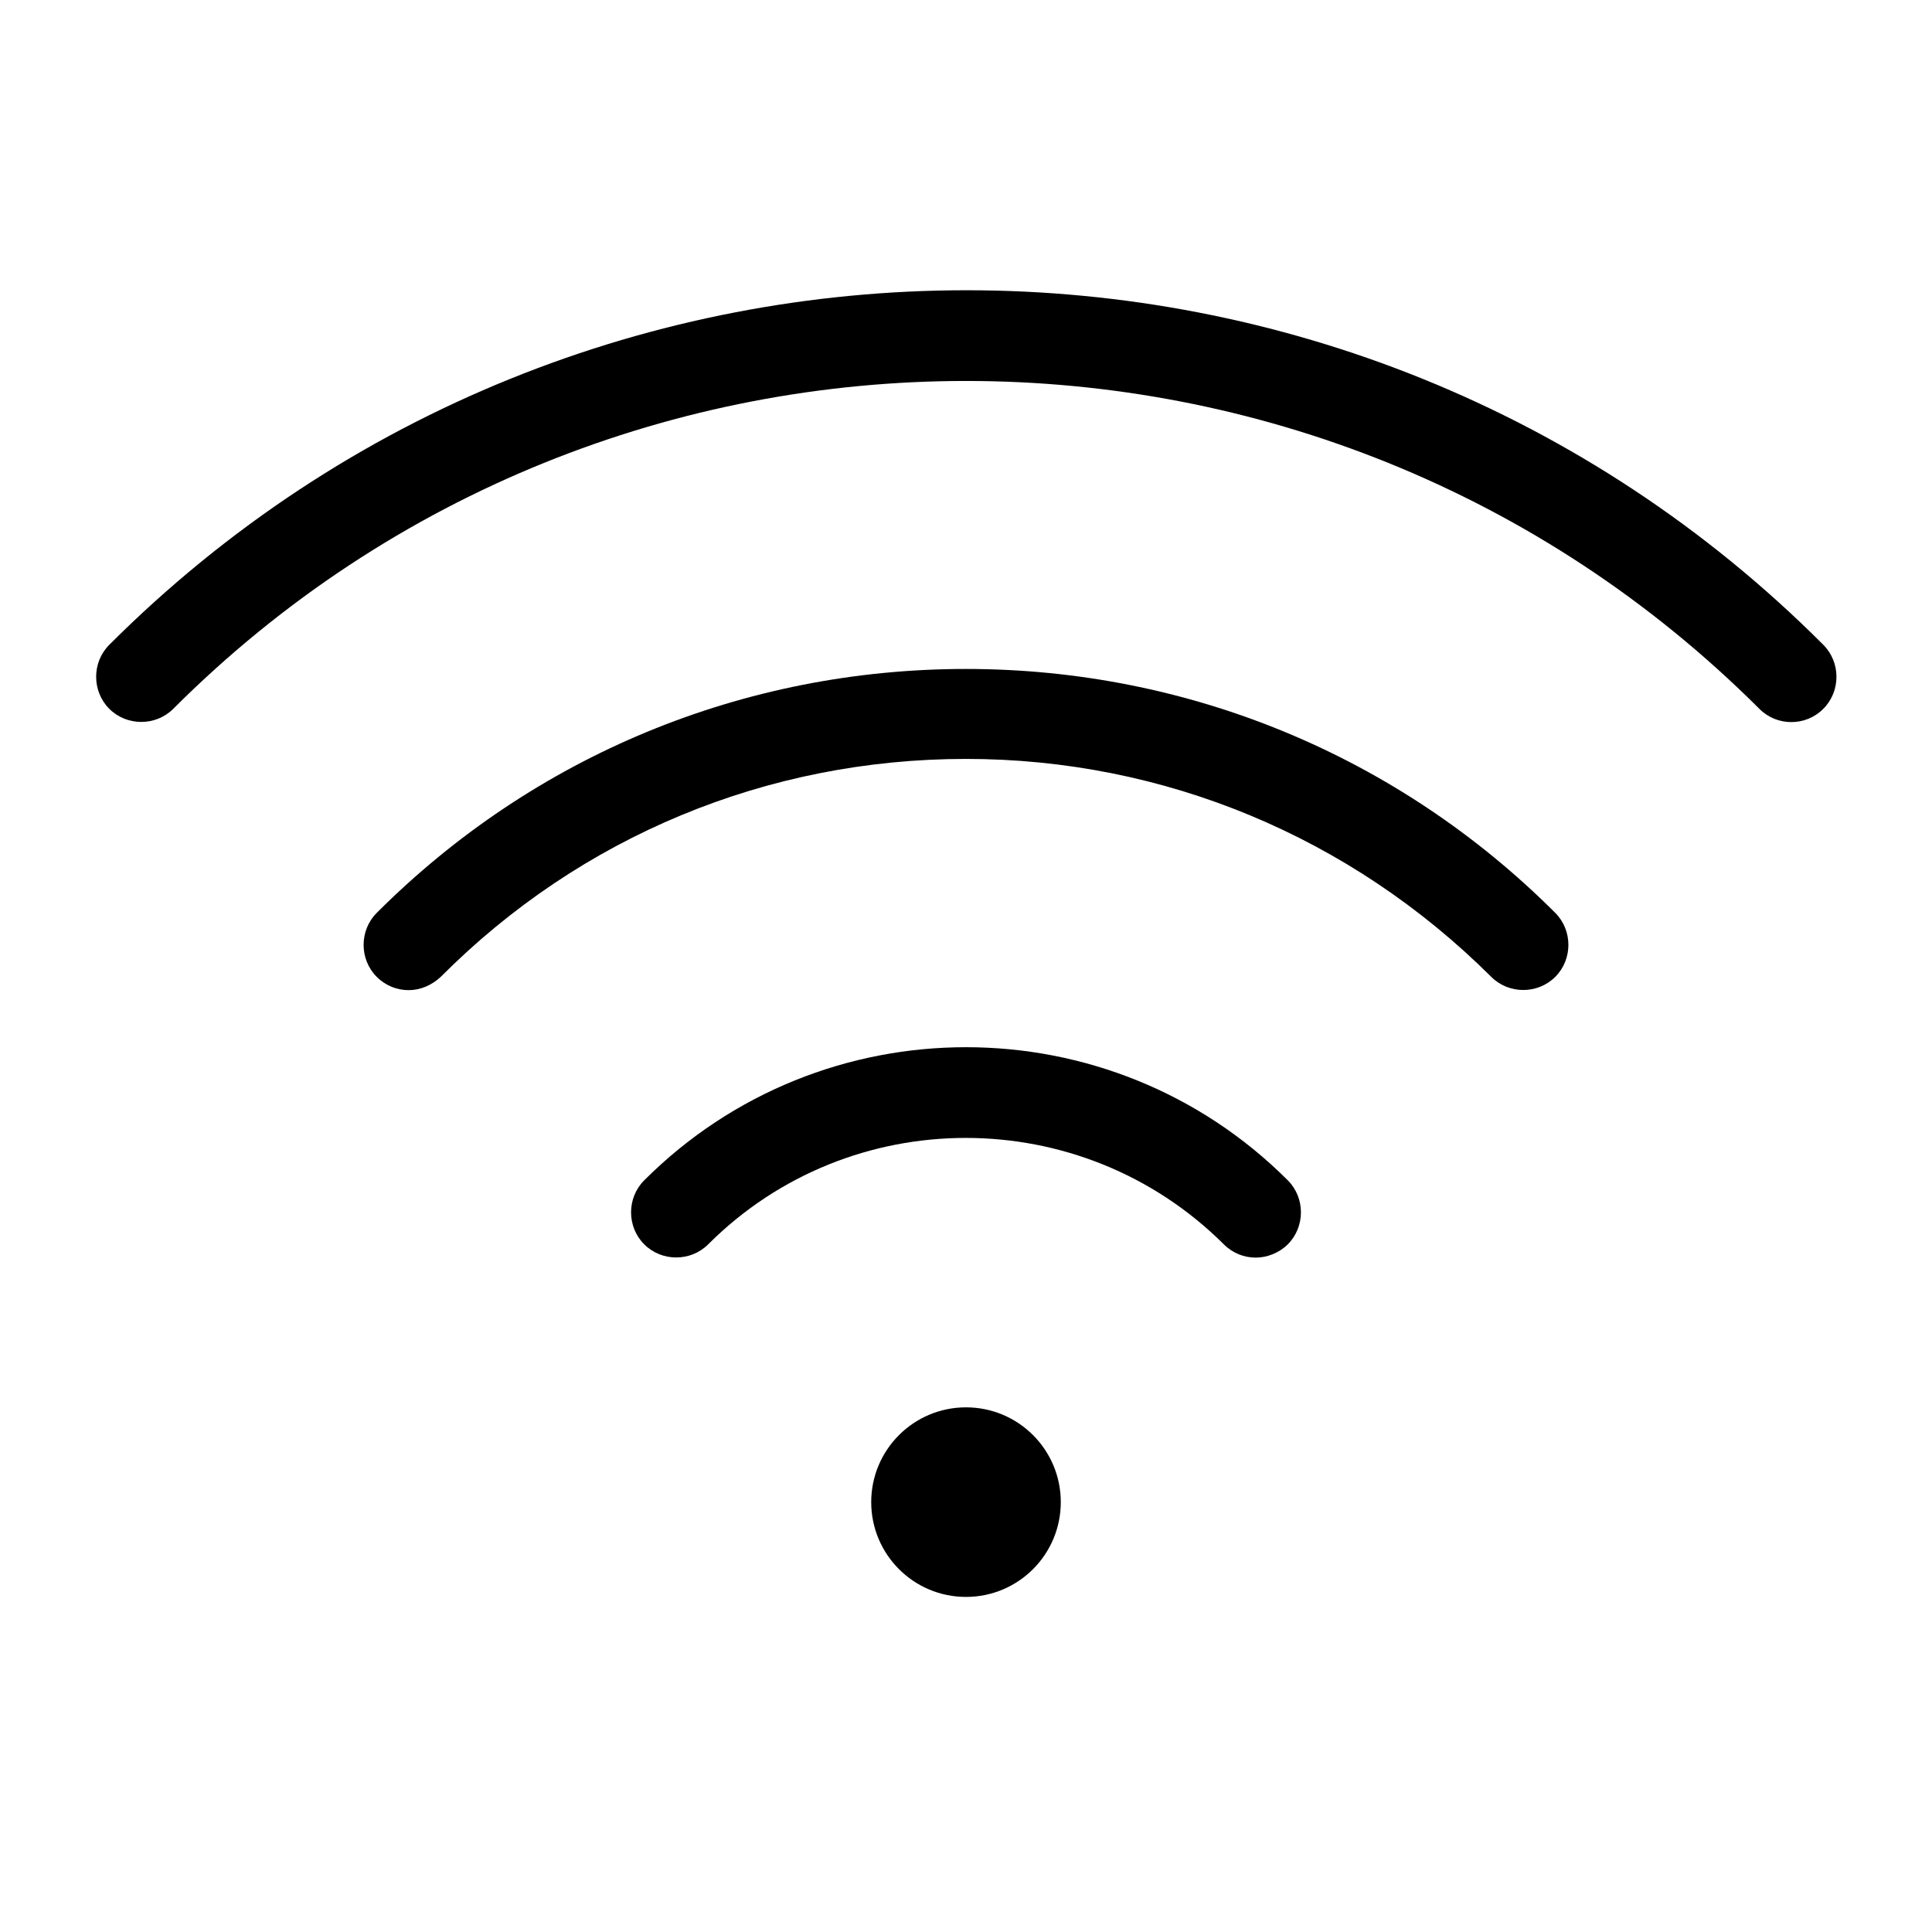 <?xml version="1.0" encoding="utf-8"?>
<!-- Generator: Adobe Illustrator 25.3.1, SVG Export Plug-In . SVG Version: 6.00 Build 0)  -->
<svg version="1.1" id="Layer_1" xmlns="http://www.w3.org/2000/svg" xmlns:xlink="http://www.w3.org/1999/xlink" x="0px" y="0px"
	 viewBox="0 0 32 32" style="enable-background:new 0 0 32 32;" xml:space="preserve">
<title>icon-highlight-capability-smart_der.svg</title>
<desc>demystify</desc>
<style type="text/css">
	.st0{fill-rule:evenodd;clip-rule:evenodd;}
</style>
<path d="M29.67,11.96c-0.19,0-0.38-0.07-0.53-0.22c-7.25-7.24-19.03-7.24-26.27,0c-0.29,0.29-0.77,0.29-1.06,0s-0.29-0.77,0-1.06
	c7.83-7.83,20.57-7.83,28.39,0c0.29,0.29,0.29,0.77,0,1.06C30.05,11.89,29.86,11.96,29.67,11.96z"/>
<path d="M6.77,16.4c-0.19,0-0.38-0.07-0.53-0.22c-0.29-0.29-0.29-0.77,0-1.06c2.61-2.61,6.08-4.04,9.76-4.04s7.16,1.44,9.76,4.04
	c0.29,0.29,0.29,0.77,0,1.06s-0.77,0.29-1.06,0c-2.33-2.32-5.42-3.61-8.7-3.61c-3.29,0-6.38,1.28-8.7,3.61
	C7.15,16.32,6.96,16.4,6.77,16.4z"/>
<path d="M20.8,20.83c-0.19,0-0.38-0.07-0.53-0.22c-2.36-2.35-6.19-2.35-8.54,0c-0.29,0.29-0.77,0.29-1.06,0s-0.29-0.77,0-1.06
	c2.94-2.94,7.72-2.94,10.66,0c0.29,0.29,0.29,0.77,0,1.06C21.19,20.75,20.99,20.83,20.8,20.83z"/>
<circle class="st0" cx="16" cy="24.88" r="1.57"/>
</svg>
